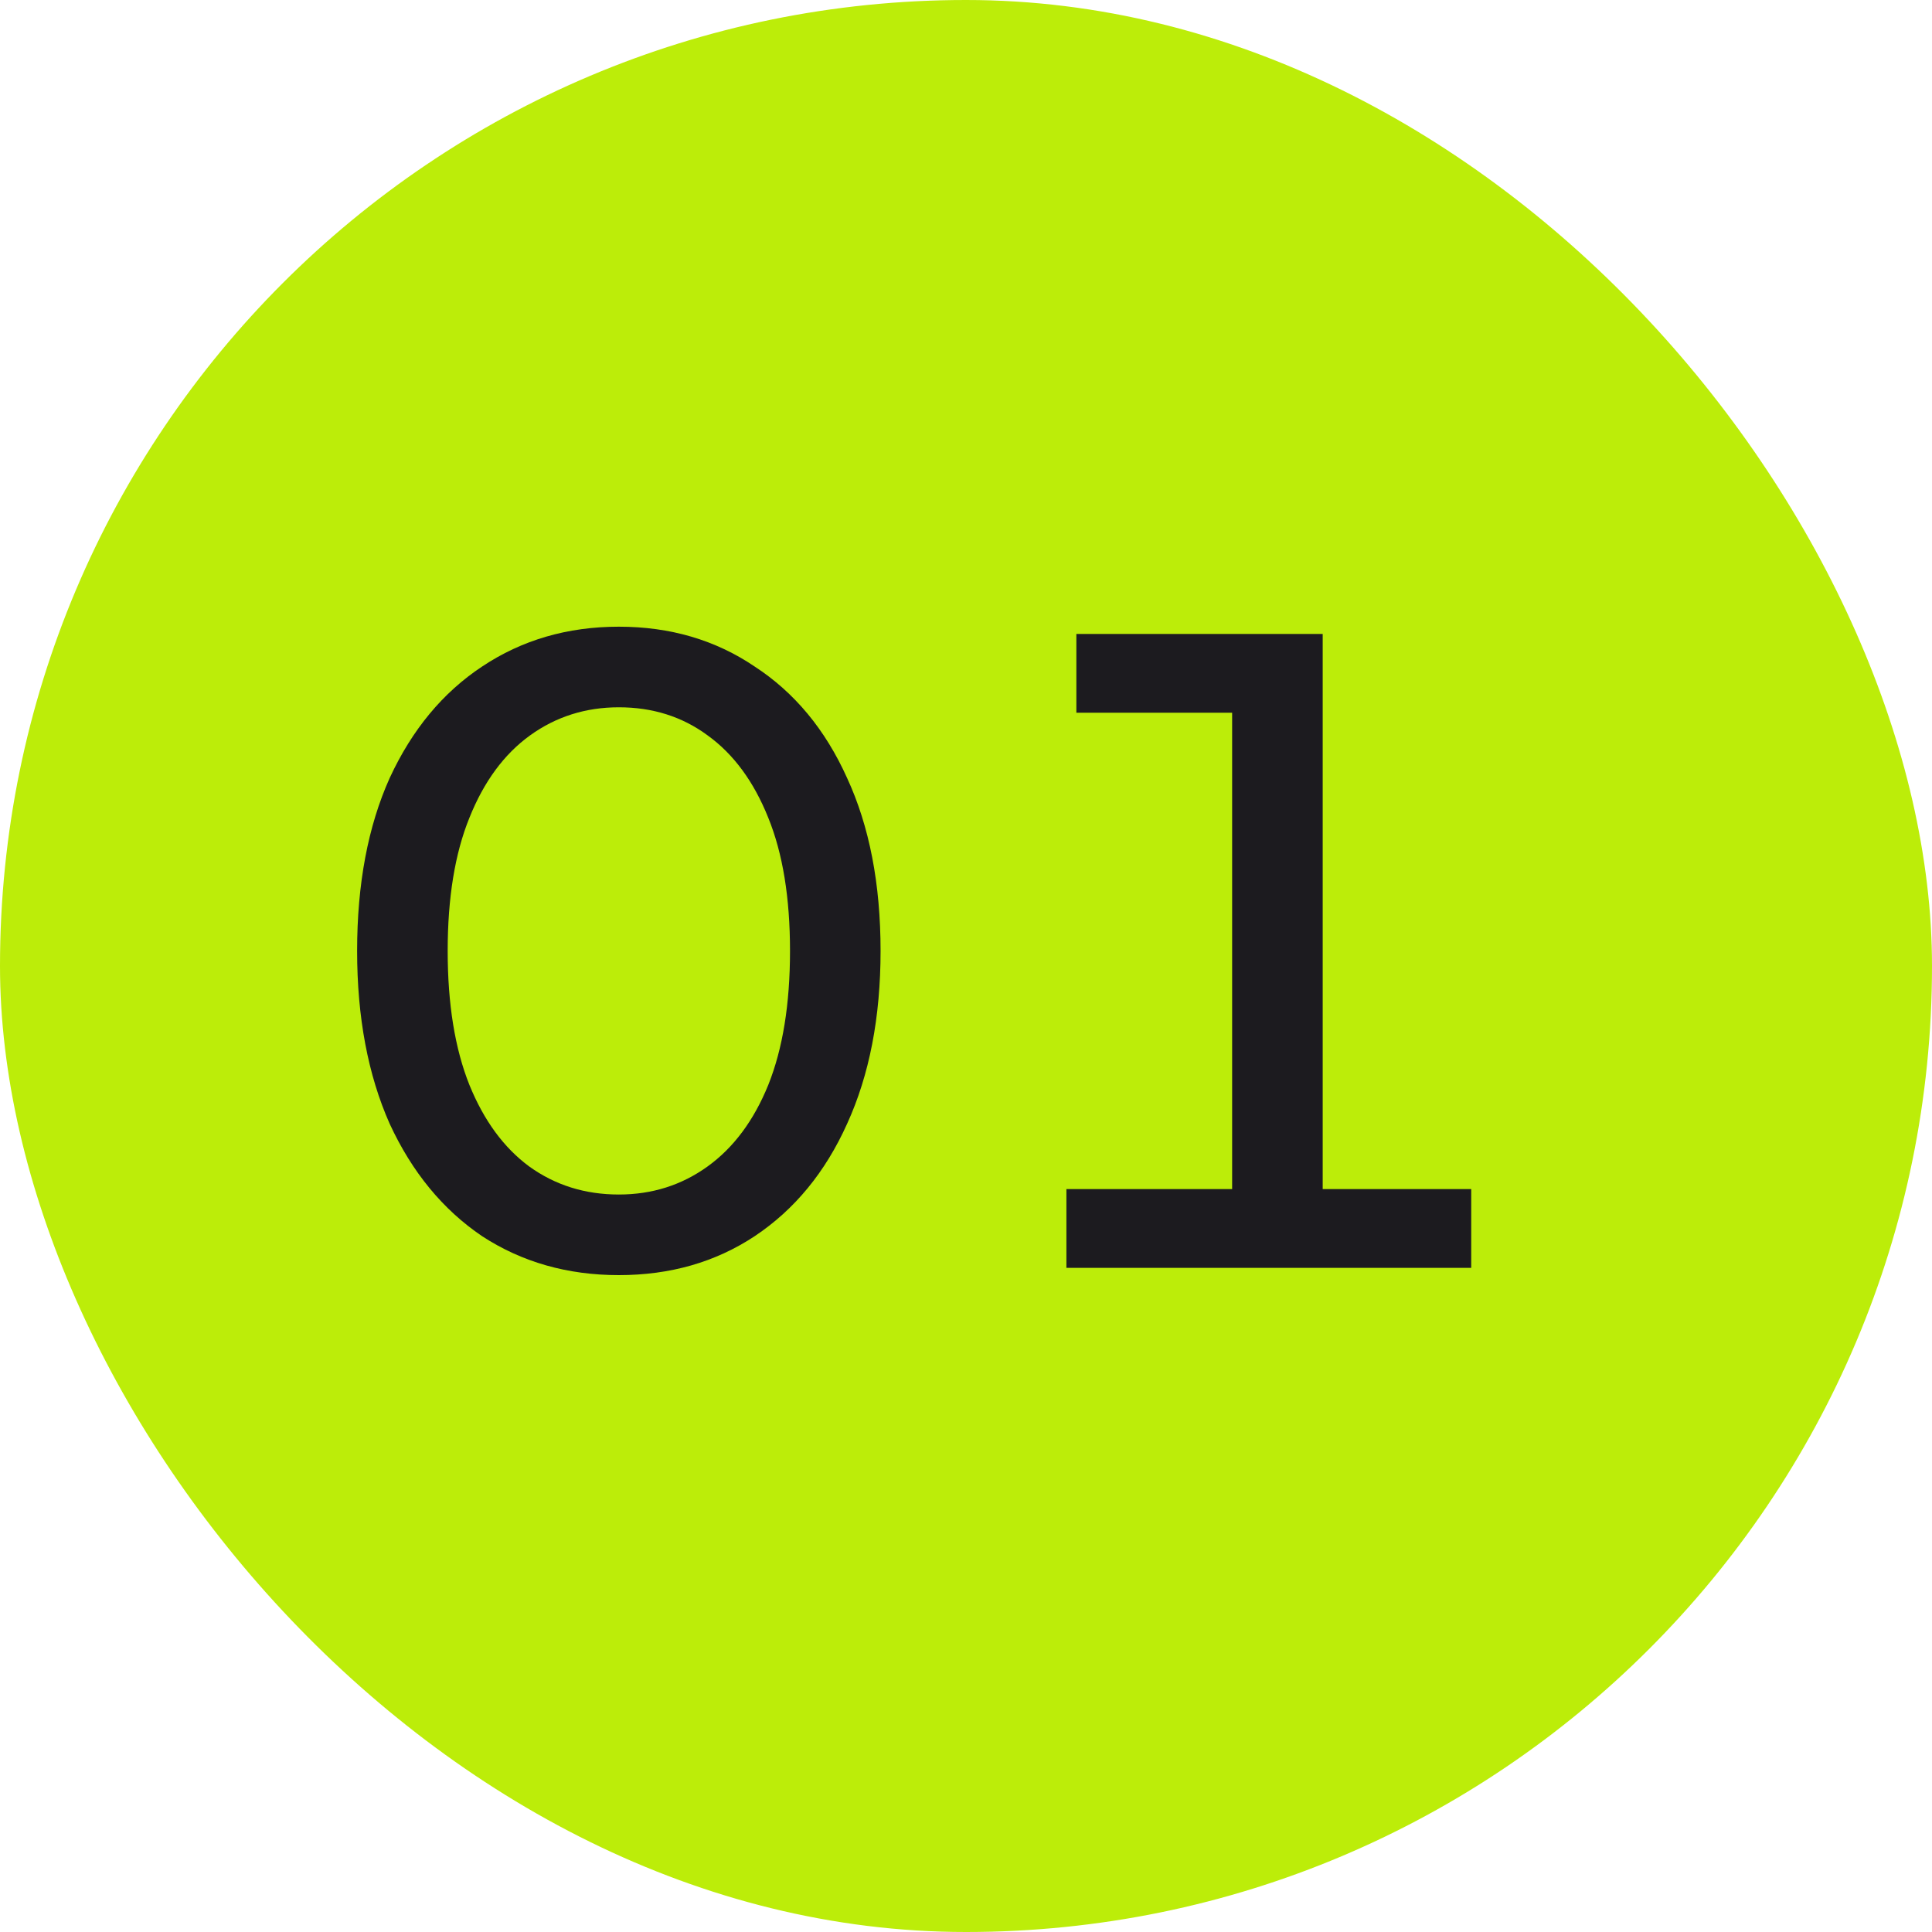 <?xml version="1.0" encoding="UTF-8"?> <svg xmlns="http://www.w3.org/2000/svg" width="32" height="32" viewBox="0 0 32 32" fill="none"> <rect width="32" height="32" rx="16" fill="#BCED09"></rect> <path d="M10.25 21.12C9.4 21.12 8.645 20.905 7.985 20.475C7.335 20.035 6.825 19.415 6.455 18.615C6.095 17.805 5.915 16.85 5.915 15.75C5.915 14.64 6.095 13.685 6.455 12.885C6.825 12.085 7.335 11.47 7.985 11.04C8.645 10.6 9.4 10.38 10.25 10.38C11.1 10.38 11.85 10.6 12.5 11.04C13.16 11.47 13.67 12.085 14.03 12.885C14.4 13.685 14.585 14.64 14.585 15.75C14.585 16.85 14.4 17.805 14.03 18.615C13.67 19.415 13.16 20.035 12.5 20.475C11.85 20.905 11.1 21.12 10.25 21.12ZM10.25 19.785C10.8 19.785 11.29 19.63 11.72 19.32C12.15 19.01 12.485 18.56 12.725 17.97C12.965 17.37 13.085 16.63 13.085 15.75C13.085 14.87 12.965 14.135 12.725 13.545C12.485 12.945 12.15 12.49 11.72 12.18C11.3 11.87 10.81 11.715 10.25 11.715C9.7 11.715 9.21 11.87 8.78 12.18C8.35 12.49 8.015 12.945 7.775 13.545C7.535 14.135 7.415 14.87 7.415 15.75C7.415 16.63 7.535 17.37 7.775 17.97C8.015 18.56 8.345 19.01 8.765 19.32C9.195 19.63 9.69 19.785 10.25 19.785ZM21.908 20.37L21.233 19.695H24.368V21H17.663V19.695H21.068L20.408 20.37V11.1L21.053 11.805H17.828V10.5H21.908V20.37Z" fill="#1C1B1F"></path> </svg> 